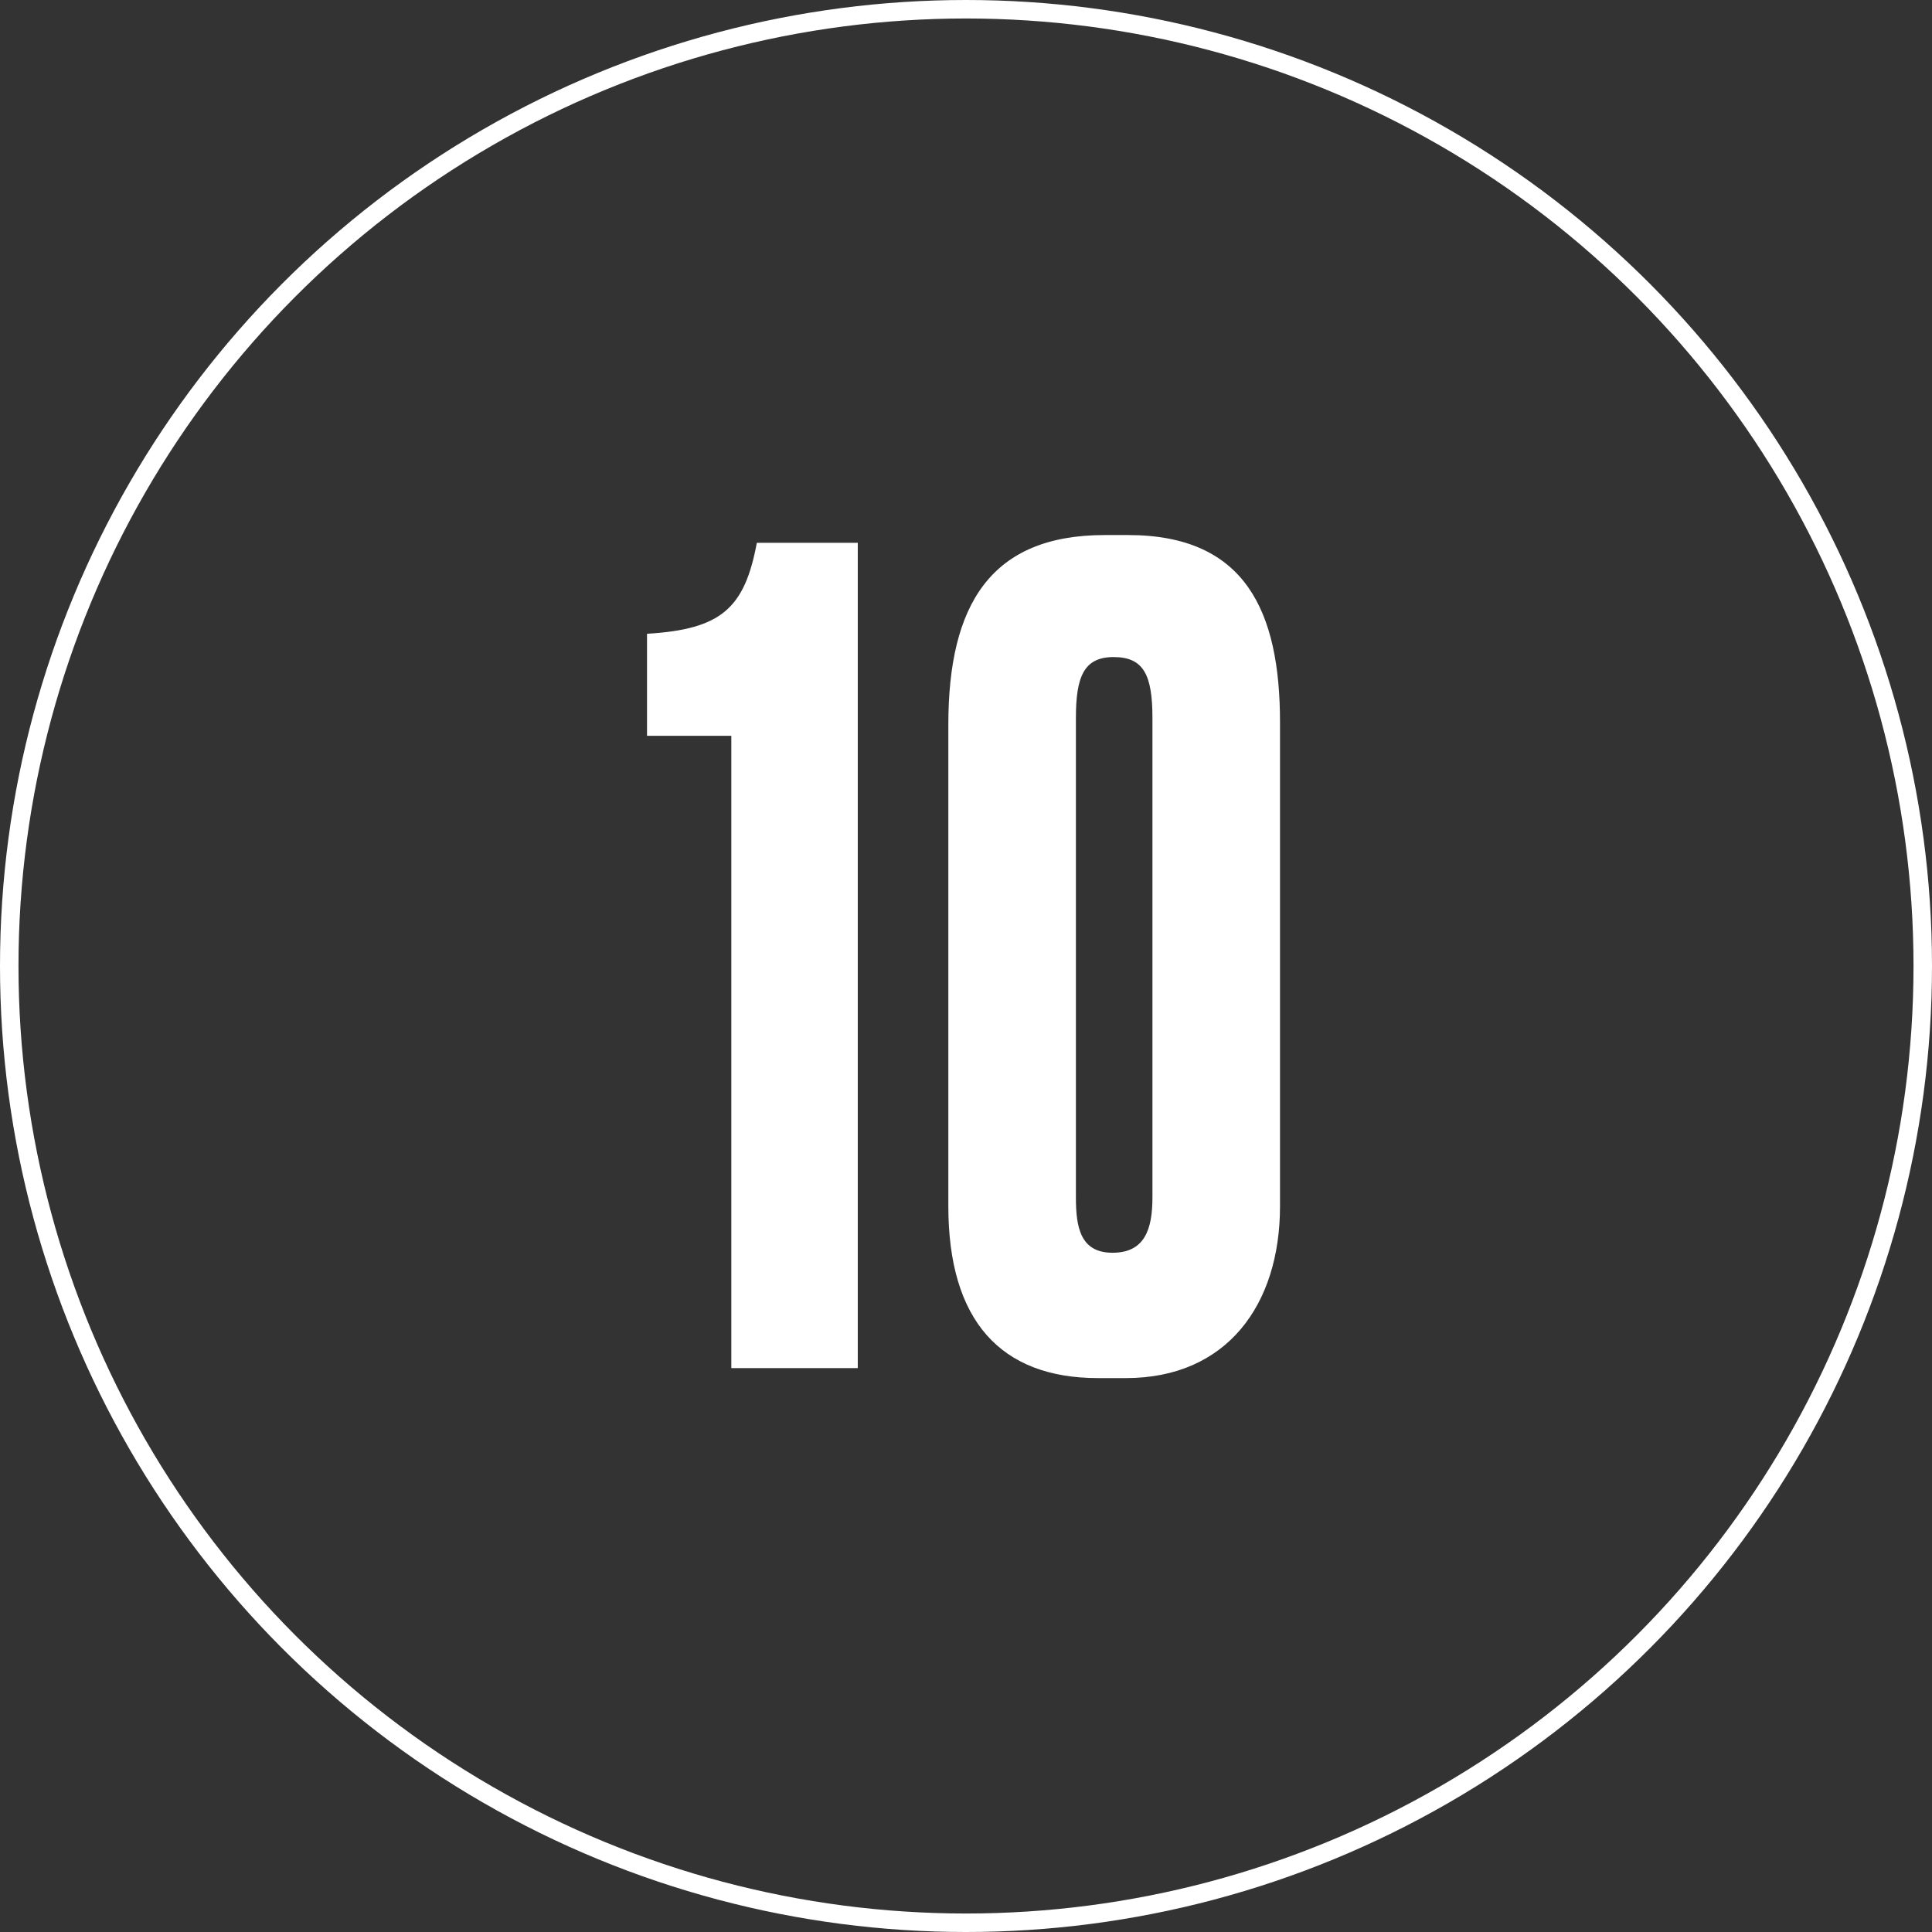 <?xml version="1.0" encoding="UTF-8"?> <svg xmlns="http://www.w3.org/2000/svg" width="209" height="209" viewBox="0 0 209 209" fill="none"><rect x="0" y="0" width="209" height="209" fill="#333333" stroke="none"/> <circle cx="104.5" cy="104.5" r="103.5" stroke="white" stroke-width="2"></circle> <path d="M79.113 79.6V148H92.793V58.72H81.873C80.553 65.8 78.033 68.08 69.993 68.56V79.6H79.113ZM138.469 78.16C138.469 66.16 134.749 57.88 122.029 57.88H119.509C107.149 57.88 102.589 65.44 102.589 78.4V130.48C102.589 142.84 108.229 149.08 118.789 149.08H121.789C132.709 149.08 138.469 141.16 138.469 130.48V78.16ZM124.669 129.52C124.669 133 123.829 135.52 120.349 135.52C116.869 135.52 116.389 132.76 116.389 129.52V77.68C116.389 73.24 117.229 71.08 120.469 71.08C123.709 71.08 124.669 73 124.669 77.68V129.52Z" fill="white"></path> </svg> 
